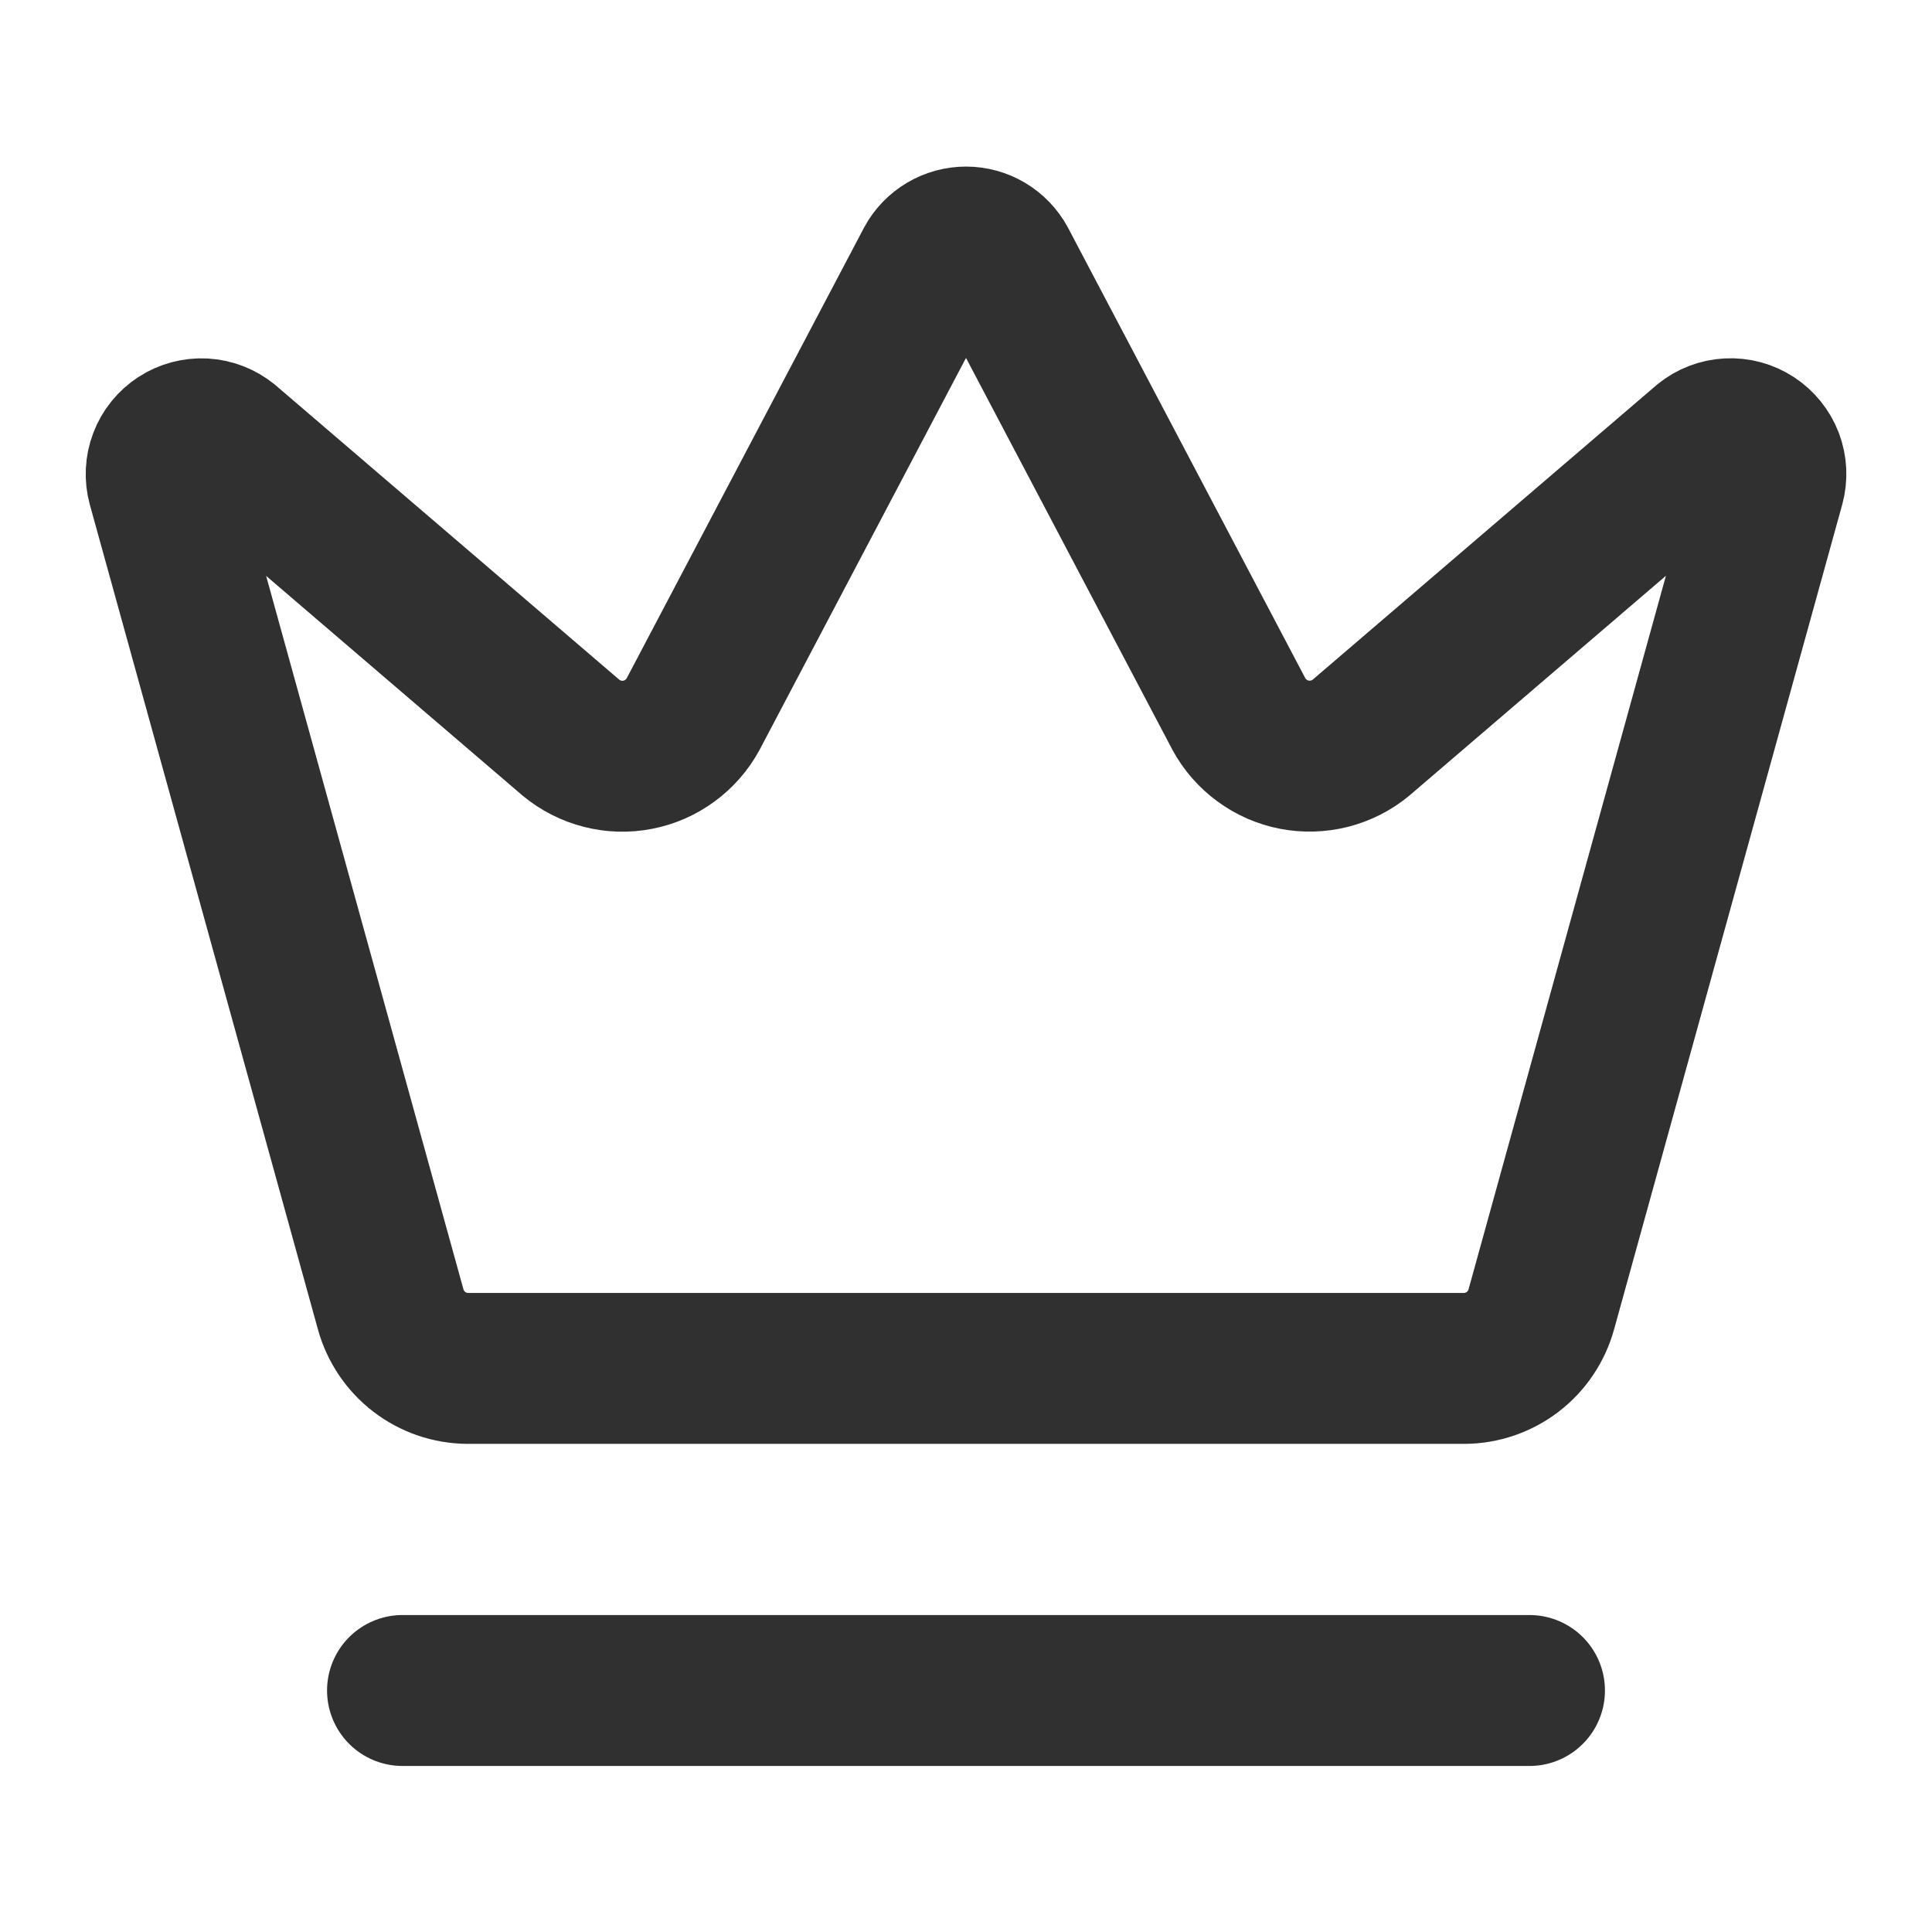 <svg width="32" height="32" viewBox="0 0 32 32" fill="none" xmlns="http://www.w3.org/2000/svg">
<path d="M6.667 28H25.333M15.416 4.355C15.473 4.25 15.558 4.163 15.661 4.102C15.764 4.041 15.881 4.009 16 4.009C16.119 4.009 16.236 4.041 16.339 4.102C16.442 4.163 16.526 4.25 16.584 4.355L20.52 11.827C20.614 12 20.745 12.15 20.904 12.266C21.062 12.383 21.245 12.462 21.438 12.5C21.631 12.537 21.83 12.531 22.021 12.483C22.212 12.434 22.39 12.344 22.541 12.219L28.244 7.333C28.353 7.244 28.488 7.192 28.629 7.185C28.77 7.177 28.91 7.215 29.028 7.292C29.146 7.369 29.237 7.481 29.288 7.613C29.338 7.745 29.345 7.889 29.308 8.025L25.529 21.687C25.452 21.966 25.286 22.213 25.056 22.39C24.826 22.566 24.545 22.663 24.255 22.665H7.747C7.456 22.663 7.175 22.567 6.944 22.39C6.714 22.213 6.548 21.966 6.471 21.687L2.693 8.027C2.656 7.89 2.663 7.746 2.714 7.614C2.764 7.482 2.855 7.37 2.973 7.293C3.091 7.216 3.231 7.179 3.372 7.186C3.513 7.194 3.648 7.246 3.757 7.335L9.459 12.22C9.61 12.345 9.788 12.435 9.979 12.484C10.169 12.533 10.368 12.539 10.562 12.501C10.755 12.464 10.938 12.384 11.096 12.267C11.255 12.151 11.386 12.001 11.48 11.828L15.416 4.355Z" stroke="#303030" stroke-width="2.5" stroke-linecap="round" stroke-linejoin="round"/>
</svg>

